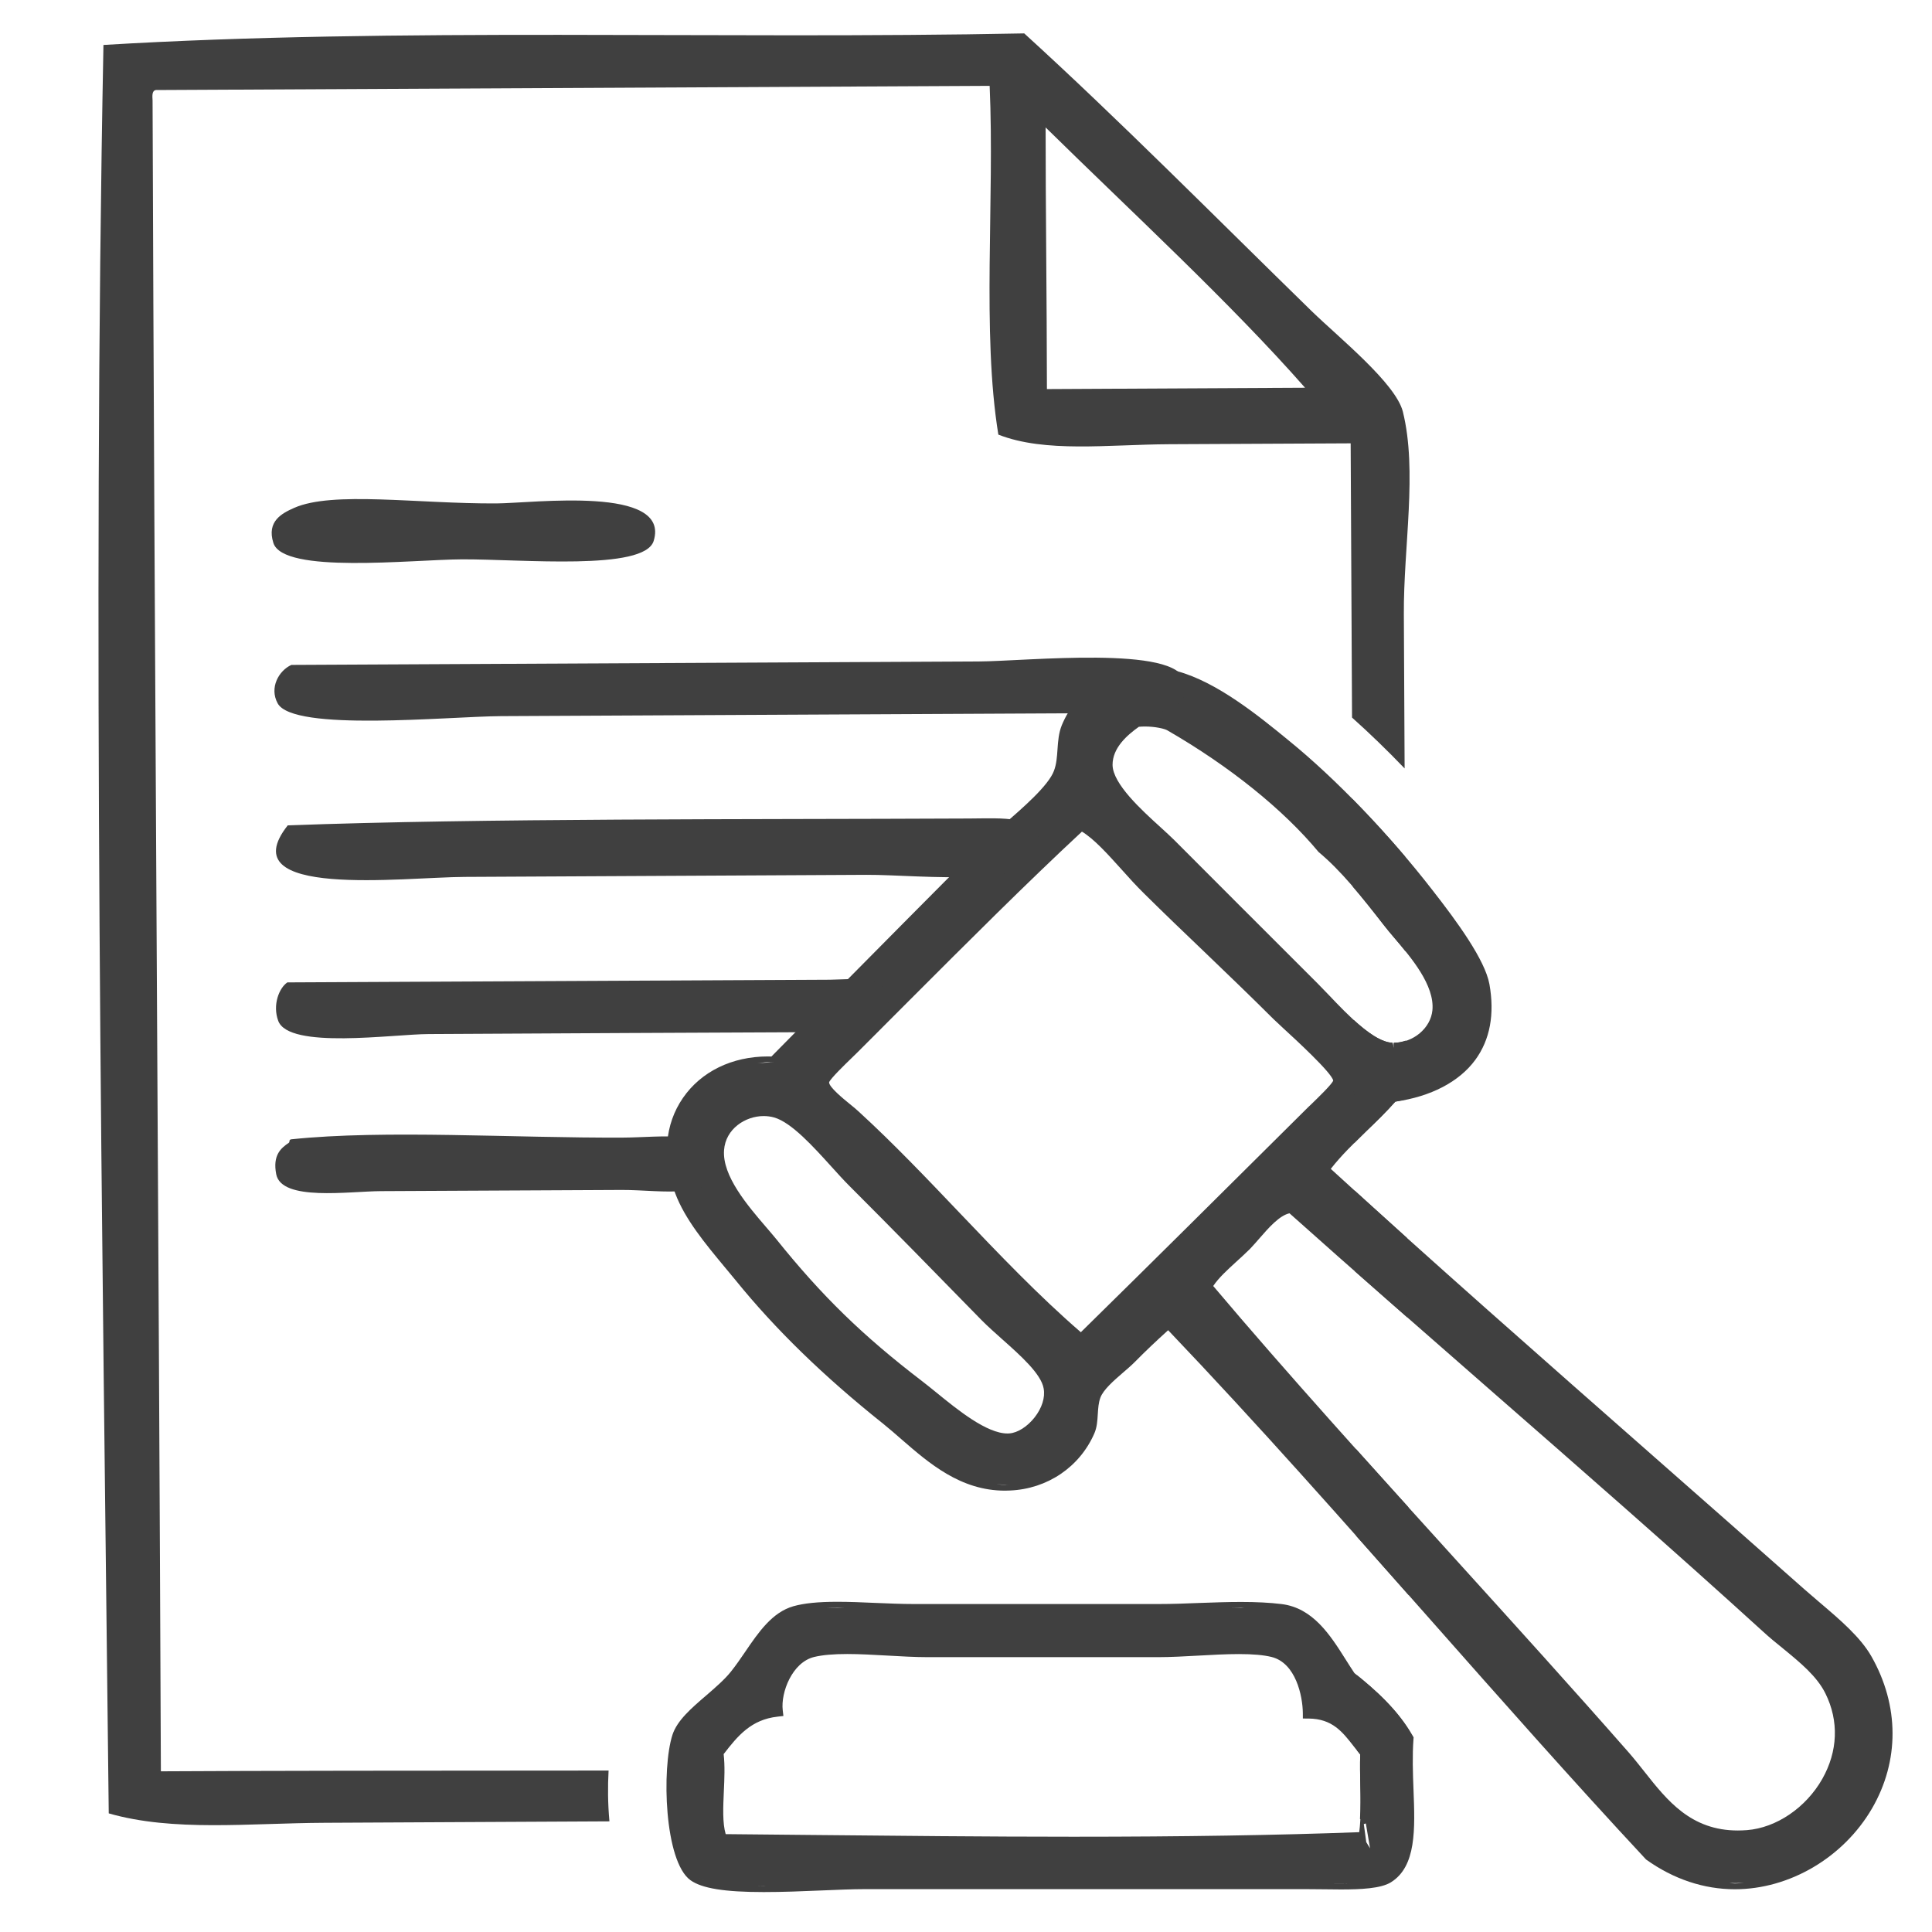 <?xml version="1.0" encoding="utf-8"?>
<!-- Generator: Adobe Illustrator 14.0.0, SVG Export Plug-In . SVG Version: 6.00 Build 43363)  -->
<!DOCTYPE svg PUBLIC "-//W3C//DTD SVG 1.1//EN" "http://www.w3.org/Graphics/SVG/1.1/DTD/svg11.dtd">
<svg version="1.1" id="Layer_1" xmlns="http://www.w3.org/2000/svg" xmlns:xlink="http://www.w3.org/1999/xlink" x="0px" y="0px"
	 width="70px" height="70px" viewBox="0 0 70 70" enable-background="new 0 0 70 70" xml:space="preserve">
<path fill="#404040" d="M67.804,60.013c-0.395-0.694-1.142-1.332-1.867-1.947c-0.182-0.157-0.369-0.314-0.546-0.47
	c-1.729-1.533-3.56-3.143-5.42-4.779c-4.035-3.55-8.213-7.221-11.754-10.467c0.387-0.496,0.848-0.938,1.29-1.369
	c0.354-0.34,0.716-0.69,1.049-1.067c1.285-0.182,2.314-0.718,2.897-1.513c0.534-0.731,0.706-1.654,0.511-2.746
	c-0.162-0.882-1.182-2.277-2.056-3.394c-1.57-2.027-3.518-4.053-5.204-5.422l-0.059-0.049c-1.043-0.852-2.554-2.083-3.996-2.472
	l-0.234,0.861l0.171-0.873c-0.174-0.044-0.348-0.083-0.519-0.099c-0.127-0.015-0.253-0.019-0.376-0.019
	c-1.45,0-2.684,0.798-3.218,2.083c-0.114,0.277-0.137,0.579-0.157,0.869c-0.019,0.279-0.036,0.543-0.13,0.79
	c-0.198,0.533-1.13,1.344-1.812,1.932c-0.295,0.257-0.549,0.478-0.728,0.659c-1.941,1.938-3.832,3.851-5.716,5.754L27.95,38.28
	c-0.043-0.001-0.087-0.003-0.13-0.003c-1.295,0-2.417,0.547-3.075,1.502c-0.663,0.961-0.762,2.19-0.279,3.46
	c0.351,0.936,1.087,1.821,1.8,2.68c0.132,0.157,0.263,0.313,0.388,0.468c1.436,1.773,3.185,3.476,5.345,5.198
	c0.222,0.179,0.44,0.369,0.662,0.563c1.004,0.871,2.142,1.861,3.752,1.861c0.06,0,0.119-0.002,0.181-0.005
	c1.353-0.058,2.523-0.85,3.054-2.064c0.099-0.224,0.113-0.469,0.127-0.703c0.014-0.215,0.026-0.416,0.095-0.6
	c0.107-0.288,0.484-0.615,0.818-0.904c0.154-0.132,0.304-0.261,0.428-0.386c0.385-0.39,0.771-0.757,1.208-1.151
	c3.242,3.398,6.408,6.984,9.473,10.454c2.548,2.883,5.179,5.863,7.843,8.723c0.996,0.714,2.099,1.078,3.217,1.078
	c1.983,0,3.933-1.148,4.969-2.927C68.825,63.804,68.819,61.797,67.804,60.013z M41.692,24.396c0.116,0,0.234,0.005,0.354,0.016
	c-0.145-0.012-0.282-0.009-0.421-0.008C41.65,24.404,41.669,24.396,41.692,24.396z M41.263,26.333c0.07-0.007,0.147-0.01,0.224-0.01
	c0.374,0,0.713,0.081,0.807,0.138c2.255,1.301,4.198,2.865,5.48,4.408c0.814,0.679,1.522,1.564,2.366,2.65
	c0.105,0.136,0.235,0.291,0.376,0.457c0.62,0.727,1.468,1.727,1.383,2.627c-0.063,0.648-0.693,1.179-1.4,1.179v0.203h-0.002
	l-0.042-0.203c-0.683-0.022-1.621-1.007-2.303-1.724c-0.152-0.159-0.297-0.309-0.428-0.441c-1.037-1.034-1.954-1.951-2.891-2.889
	c-0.729-0.731-1.468-1.473-2.284-2.287c-0.133-0.133-0.305-0.288-0.495-0.463c-0.691-0.627-1.735-1.576-1.744-2.262
	C40.307,27.093,40.842,26.633,41.263,26.333z M27.82,38.484c0.065,0,0.131,0.003,0.195,0.005c-0.012-0.001-0.024,0-0.037-0.001
	c0.018,0.001,0.036,0.001,0.054,0.002c-0.059-0.003-0.116,0.002-0.173,0.005c-0.136,0.005-0.27,0.017-0.403,0.03
	c0.01-0.001,0.02-0.002,0.029-0.003c-0.021,0.002-0.042,0.004-0.062,0.006C27.558,38.517,27.683,38.484,27.82,38.484z
	 M36.413,53.801c-0.104,0-0.198-0.018-0.299-0.026c0.005,0,0.011,0.001,0.016,0.001c-0.007-0.001-0.015-0.001-0.021-0.002
	c0.156,0.014,0.311,0.029,0.476,0.022C36.526,53.8,36.469,53.801,36.413,53.801z M37.486,51.355
	c-0.263,0.335-0.616,0.559-0.916,0.58l-0.066,0.003c-0.754,0-1.804-0.854-2.57-1.478c-0.191-0.154-0.368-0.299-0.527-0.42
	c-2.145-1.641-3.625-3.081-5.279-5.141c-0.105-0.129-0.229-0.273-0.364-0.431c-0.675-0.786-1.601-1.864-1.53-2.798
	c0.056-0.771,0.773-1.233,1.434-1.233c0.131,0,0.261,0.017,0.383,0.052c0.626,0.179,1.428,1.068,2.074,1.782
	c0.229,0.253,0.443,0.49,0.634,0.681c1.563,1.562,3.233,3.269,4.809,4.883c0.212,0.214,0.467,0.442,0.731,0.677
	c0.668,0.594,1.426,1.266,1.515,1.797C37.873,50.634,37.752,51.015,37.486,51.355z M39.161,48.269
	c-1.519-1.312-2.978-2.842-4.388-4.32c-1.18-1.239-2.401-2.521-3.652-3.667c-0.085-0.081-0.2-0.175-0.327-0.278
	c-0.246-0.2-0.755-0.616-0.754-0.789c0.042-0.13,0.577-0.649,0.808-0.872l0.208-0.203l0.793-0.793l0.359-0.36l0.762-0.763
	c2.085-2.086,4.24-4.243,6.231-6.093c0.438,0.266,0.915,0.794,1.418,1.352c0.273,0.307,0.561,0.624,0.852,0.909
	c0.708,0.7,1.431,1.394,2.158,2.088c0.825,0.793,1.68,1.612,2.507,2.438c0.065,0.064,0.198,0.188,0.367,0.344
	c0.432,0.396,1.745,1.602,1.802,1.888c-0.039,0.13-0.565,0.635-0.789,0.853c-0.092,0.085-0.168,0.16-0.226,0.219
	C44.269,43.222,41.745,45.732,39.161,48.269z M62.855,68.242c-0.067,0-0.137-0.013-0.207-0.016c0.184,0.007,0.36,0.003,0.54-0.009
	C63.078,68.227,62.966,68.242,62.855,68.242z M66.024,64.455c-0.593,1.043-1.665,1.771-2.729,1.854
	c-0.113,0.008-0.224,0.013-0.33,0.013c-1.698,0-2.558-1.084-3.386-2.133c-0.186-0.234-0.372-0.47-0.563-0.689
	c-2.002-2.283-4.181-4.686-6.285-7.009c-3.003-3.313-6.107-6.738-8.774-9.897c0.202-0.301,0.506-0.576,0.823-0.867
	c0.166-0.151,0.337-0.306,0.506-0.473c0.11-0.115,0.226-0.248,0.349-0.389c0.324-0.373,0.722-0.828,1.086-0.905
	c2.316,2.071,4.801,4.24,7.205,6.342c3.318,2.899,6.748,5.896,9.966,8.826c0.229,0.21,0.47,0.407,0.715,0.604
	c0.632,0.519,1.228,1.008,1.534,1.63C66.633,62.359,66.589,63.457,66.024,64.455z"/>
<path fill="#404040" d="M49.089,46.06c0.631,0.557,1.265,1.114,1.903,1.674c-0.005-0.953-0.01-1.916-0.015-2.881
	c-0.65-0.585-1.282-1.157-1.903-1.723C49.079,44.113,49.084,45.092,49.089,46.06z"/>
<path fill="#404040" d="M50.499,37.985h-0.002l-0.042-0.203c-0.415-0.014-0.924-0.384-1.412-0.831
	c0.008,1.478,0.015,2.973,0.022,4.468c0.147-0.147,0.296-0.296,0.442-0.438c0.354-0.34,0.716-0.69,1.049-1.067
	c0.14-0.02,0.263-0.06,0.396-0.087c-0.004-0.716-0.008-1.425-0.011-2.125c-0.142,0.046-0.289,0.081-0.443,0.081V37.985z"/>
<path fill="#404040" d="M51.026,54.606c-0.639-0.706-1.271-1.411-1.905-2.117c0.006,1.095,0.011,2.149,0.016,3.159
	c0.64,0.72,1.273,1.435,1.905,2.149C51.037,56.792,51.031,55.726,51.026,54.606z"/>
<path fill="#404040" d="M49.018,32.129c0.361,0.42,0.727,0.881,1.122,1.39c0.105,0.136,0.235,0.291,0.376,0.457
	c0.13,0.152,0.271,0.319,0.409,0.492c-0.006-1.198-0.012-2.352-0.017-3.435c-0.614-0.724-1.258-1.426-1.906-2.083
	C49.008,29.979,49.013,31.039,49.018,32.129z"/>
<g>
	<path fill="#404040" d="M22.05,64.15c-6.819,0.002-12.902,0.008-16.221,0.028c-0.08-20.228-0.235-41.06-0.301-60.535
		C5.517,3.462,5.504,3.283,5.651,3.262C15.719,3.21,25.789,3.161,35.857,3.111c0.183,4.134-0.288,8.927,0.315,12.636
		c1.7,0.666,3.961,0.361,6.192,0.348c2.191-0.008,4.524-0.021,6.573-0.032c0.005,0.984,0.023,4.813,0.05,9.936
		c0.628,0.562,1.271,1.182,1.905,1.843c-0.016-3.13-0.026-5.256-0.028-5.593c-0.014-2.437,0.497-5.179-0.035-7.331
		c-0.258-1.03-2.316-2.684-3.309-3.649C44.034,7.866,40.538,4.333,37.11,1.21C26.074,1.432,14.361,0.989,3.748,1.629
		c-0.4,20.782-0.04,43.029,0.192,64.073c2.343,0.672,5.07,0.354,7.839,0.341c3.357-0.017,6.812-0.034,10.302-0.052
		C22.022,65.354,22.018,64.723,22.05,64.15z M47.285,14.049c-3.117,0.015-6.232,0.031-9.353,0.048
		c-0.003-3.11-0.049-6.781-0.047-9.48C41.008,7.688,44.586,10.978,47.285,14.049z"/>
	<path fill="#404040" d="M49.162,60.693c0.005,1.046,0.01,1.962,0.014,2.74c0.036,0.045,0.07,0.091,0.108,0.136
		c-0.015,0.36-0.005,0.744,0.003,1.115c0.01,0.418,0.008,0.833-0.012,1.227c0.663-0.001,1.258-0.002,1.751-0.003
		c-0.003-0.317,0.051-0.925,0.045-1.771c0.001,0,0.002,0,0.003,0c-0.002-0.412-0.005-0.89-0.007-1.422
		C50.557,61.9,49.862,61.258,49.162,60.693z"/>
</g>
<path fill-rule="evenodd" clip-rule="evenodd" fill="#404040" d="M10.657,18.402c1.396-0.618,4.458-0.147,7.329-0.162
	c1.333-0.008,6.324-0.658,5.697,1.361c-0.342,1.092-4.774,0.655-6.951,0.665c-1.842,0.012-6.47,0.536-6.827-0.594
	C9.654,18.883,10.221,18.595,10.657,18.402z"/>
<path fill-rule="evenodd" clip-rule="evenodd" fill="#404040" d="M10.557,24.091c8.049-0.042,16.439-0.082,24.896-0.125
	c1.703-0.007,7.237-0.599,7.461,0.721c0.263,1.563-2.097,1.149-3.28,1.153c-7.256,0.037-13.974,0.071-21.483,0.107
	c-1.917,0.012-7.527,0.577-8.091-0.464C9.751,24.914,10.103,24.297,10.557,24.091z"/>
<path fill-rule="evenodd" clip-rule="evenodd" fill="#404040" d="M10.425,29.905c6.996-0.262,16.724-0.211,24.684-0.249
	c1.243-0.005,2.491-0.124,2.566,0.871c0.129,1.743-4.257,1.161-6.283,1.17c-4.875,0.024-9.401,0.047-14.554,0.075
	C14.624,31.78,8.313,32.58,10.425,29.905z"/>
<path fill-rule="evenodd" clip-rule="evenodd" fill="#404040" d="M10.412,35.594c6.371-0.031,13.008-0.064,19.659-0.097
	c0.811-0.007,2.087-0.227,2.132,0.87c0.062,1.399-1.432,1.021-2.207,1.028c-4.888,0.021-9.397,0.042-14.467,0.071
	c-1.293,0.005-5.069,0.562-5.449-0.481C9.869,36.413,10.11,35.798,10.412,35.594z"/>
<path fill-rule="evenodd" clip-rule="evenodd" fill="#404040" d="M10.465,41.405c0.045-0.032-0.011-0.113,0.091-0.126
	c3.384-0.355,8.047-0.041,12.047-0.062c1.302-0.006,3.278-0.322,3.341,0.868c0.078,1.463-1.942,1.023-3.423,1.029
	c-3.041,0.016-5.589,0.028-8.711,0.043c-1.172,0.006-3.611,0.376-3.802-0.612C9.872,41.845,10.186,41.595,10.465,41.405z"/>
<path fill="#404040" d="M51.213,63.01l0.005-0.063l-0.033-0.056c-0.536-0.94-1.33-1.648-2.111-2.271
	c-0.105-0.156-0.211-0.324-0.319-0.495c-0.554-0.877-1.181-1.868-2.324-2.007c-0.427-0.052-0.907-0.076-1.465-0.076
	c-0.491,0-0.992,0.018-1.495,0.036c-0.505,0.021-1.012,0.039-1.517,0.039h-8.838c-0.446,0-0.921-0.021-1.393-0.04
	c-0.475-0.022-0.945-0.041-1.388-0.041c-0.696,0-1.199,0.052-1.586,0.16c-0.772,0.219-1.269,0.947-1.75,1.654
	c-0.167,0.245-0.335,0.49-0.515,0.715c-0.23,0.29-0.565,0.577-0.889,0.858c-0.547,0.469-1.062,0.913-1.231,1.435
	c-0.393,1.223-0.294,4.578,0.651,5.264c0.412,0.297,1.231,0.431,2.656,0.431c0.684,0,1.399-0.028,2.089-0.058
	c0.579-0.024,1.12-0.048,1.558-0.048h16.022c0.193,0,0.396,0.003,0.601,0.005c0.214,0.003,0.43,0.006,0.64,0.006
	c0.728,0,1.449-0.032,1.815-0.259c0.925-0.575,0.874-1.927,0.818-3.358C51.19,64.233,51.169,63.608,51.213,63.01z M25.136,67.952
	c0.111,0.079,0.262,0.142,0.438,0.196C25.397,68.094,25.248,68.031,25.136,67.952z M49.487,66.067l0.153,0.901l-0.138-0.224
	l-0.089-0.654C49.459,66.074,49.485,66.067,49.487,66.067z M44.965,58.249c0.036,0,0.072,0.007,0.109,0.007
	c-0.157-0.002-0.317,0.001-0.478,0.003C44.719,58.257,44.844,58.249,44.965,58.249z M30.333,58.243c0.091,0,0.194,0.008,0.288,0.009
	c-0.235-0.004-0.457-0.001-0.675,0.007C30.076,58.254,30.197,58.243,30.333,58.243z M27.671,68.342
	c-0.095,0-0.182-0.004-0.273-0.006c0.125,0.002,0.249,0.005,0.377,0.005C27.74,68.341,27.704,68.342,27.671,68.342z M26.144,66.659
	c1.106,0.012,2.23,0.022,3.365,0.033C28.384,66.682,27.244,66.671,26.144,66.659z M38.885,66.548c-3.194,0-6.41-0.034-9.517-0.064
	l-3.075-0.03c-0.119-0.402-0.092-0.981-0.067-1.548c0.021-0.457,0.042-0.929-0.007-1.351c0.512-0.664,0.997-1.253,1.957-1.358
	l0.208-0.024l-0.024-0.207c-0.076-0.64,0.339-1.736,1.138-1.931c0.305-0.073,0.697-0.107,1.199-0.107
	c0.456,0,0.96,0.029,1.445,0.056c0.495,0.028,1.007,0.058,1.479,0.058h8.333c0.46,0,0.972-0.029,1.467-0.056
	c0.493-0.028,1.006-0.056,1.469-0.056c0.505,0,0.892,0.034,1.181,0.105c0.882,0.219,1.126,1.421,1.133,2.027l0.001,0.203
	l0.206,0.001c0.86,0.008,1.225,0.476,1.646,1.018c0.075,0.097,0.149,0.191,0.229,0.286c-0.015,0.36-0.005,0.744,0.003,1.115
	c0.014,0.587,0.027,1.192-0.042,1.698C46.27,66.494,42.879,66.548,38.885,66.548z M48.581,68.25c-0.085,0-0.17-0.001-0.255-0.002
	c0.013,0,0.025,0,0.037,0c-0.036,0-0.072-0.001-0.108-0.001c0.233,0.003,0.463,0.001,0.685-0.003
	C48.821,68.247,48.705,68.25,48.581,68.25z"/>
</svg>
